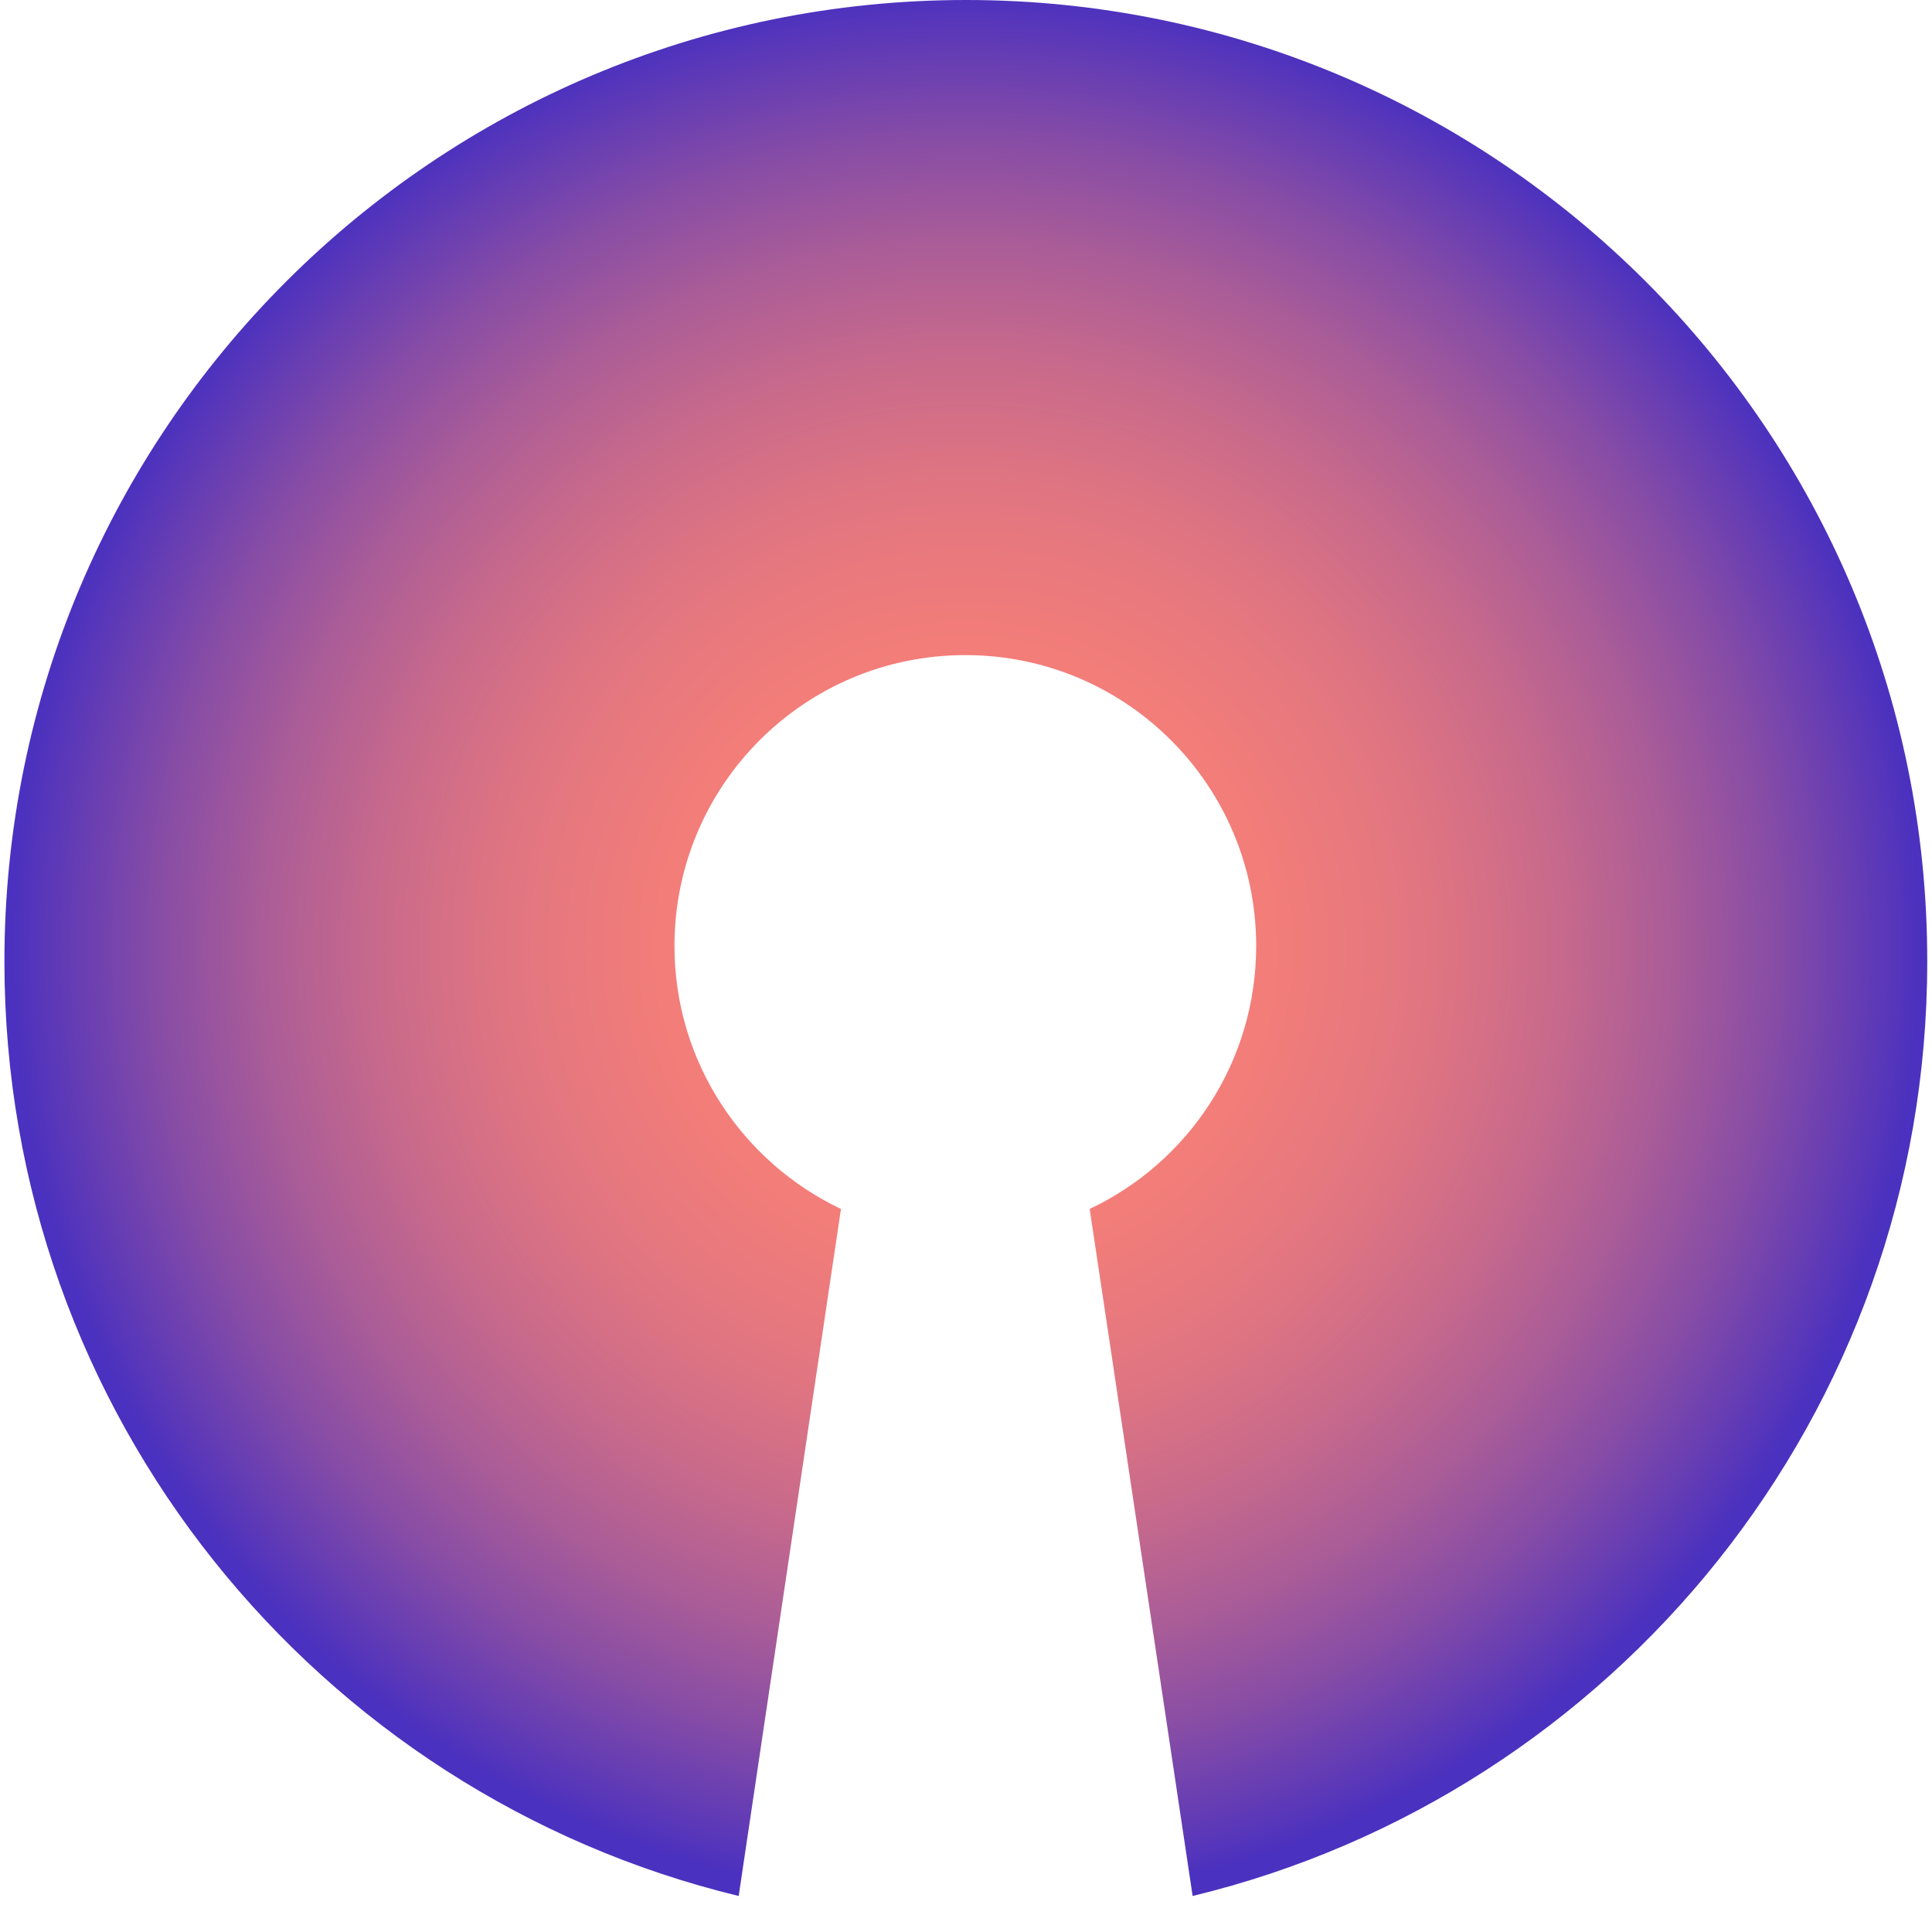 <?xml version="1.0" encoding="UTF-8"?> <!-- Generator: Adobe Illustrator 21.0.0, SVG Export Plug-In . SVG Version: 6.00 Build 0) --> <svg xmlns="http://www.w3.org/2000/svg" xmlns:xlink="http://www.w3.org/1999/xlink" id="Слой_1" x="0px" y="0px" viewBox="0 0 568.6 568.6" style="enable-background:new 0 0 568.6 568.6;" xml:space="preserve"> <style type="text/css"> .st0{fill:url(#SVGID_1_);} </style> <radialGradient id="SVGID_1_" cx="284.25" cy="288.89" r="280.982" gradientTransform="matrix(1 0 0 -1 0 567.89)" gradientUnits="userSpaceOnUse"> <stop offset="0" style="stop-color:#FD8275"></stop> <stop offset="0.198" style="stop-color:#FA8176"></stop> <stop offset="0.35" style="stop-color:#F07C7A"></stop> <stop offset="0.486" style="stop-color:#E07581"></stop> <stop offset="0.614" style="stop-color:#C96A8B"></stop> <stop offset="0.735" style="stop-color:#AB5D97"></stop> <stop offset="0.851" style="stop-color:#864CA6"></stop> <stop offset="0.962" style="stop-color:#5B38B8"></stop> <stop offset="1" style="stop-color:#4B31BF"></stop> </radialGradient> <path class="st0" d="M284.3,0C128,0,1.3,126.7,1.3,283c0,133.3,92.1,245,216.1,275l30.1-202.2c-28.9-13.7-49-43.2-49-77.4 c0-47.3,38.3-85.6,85.6-85.6s85.6,38.3,85.6,85.6c0,34.2-20,63.7-49,77.4L351,558c124.1-30,216.2-141.8,216.2-275 C567.3,126.7,440.6,0,284.3,0z"></path> </svg> 